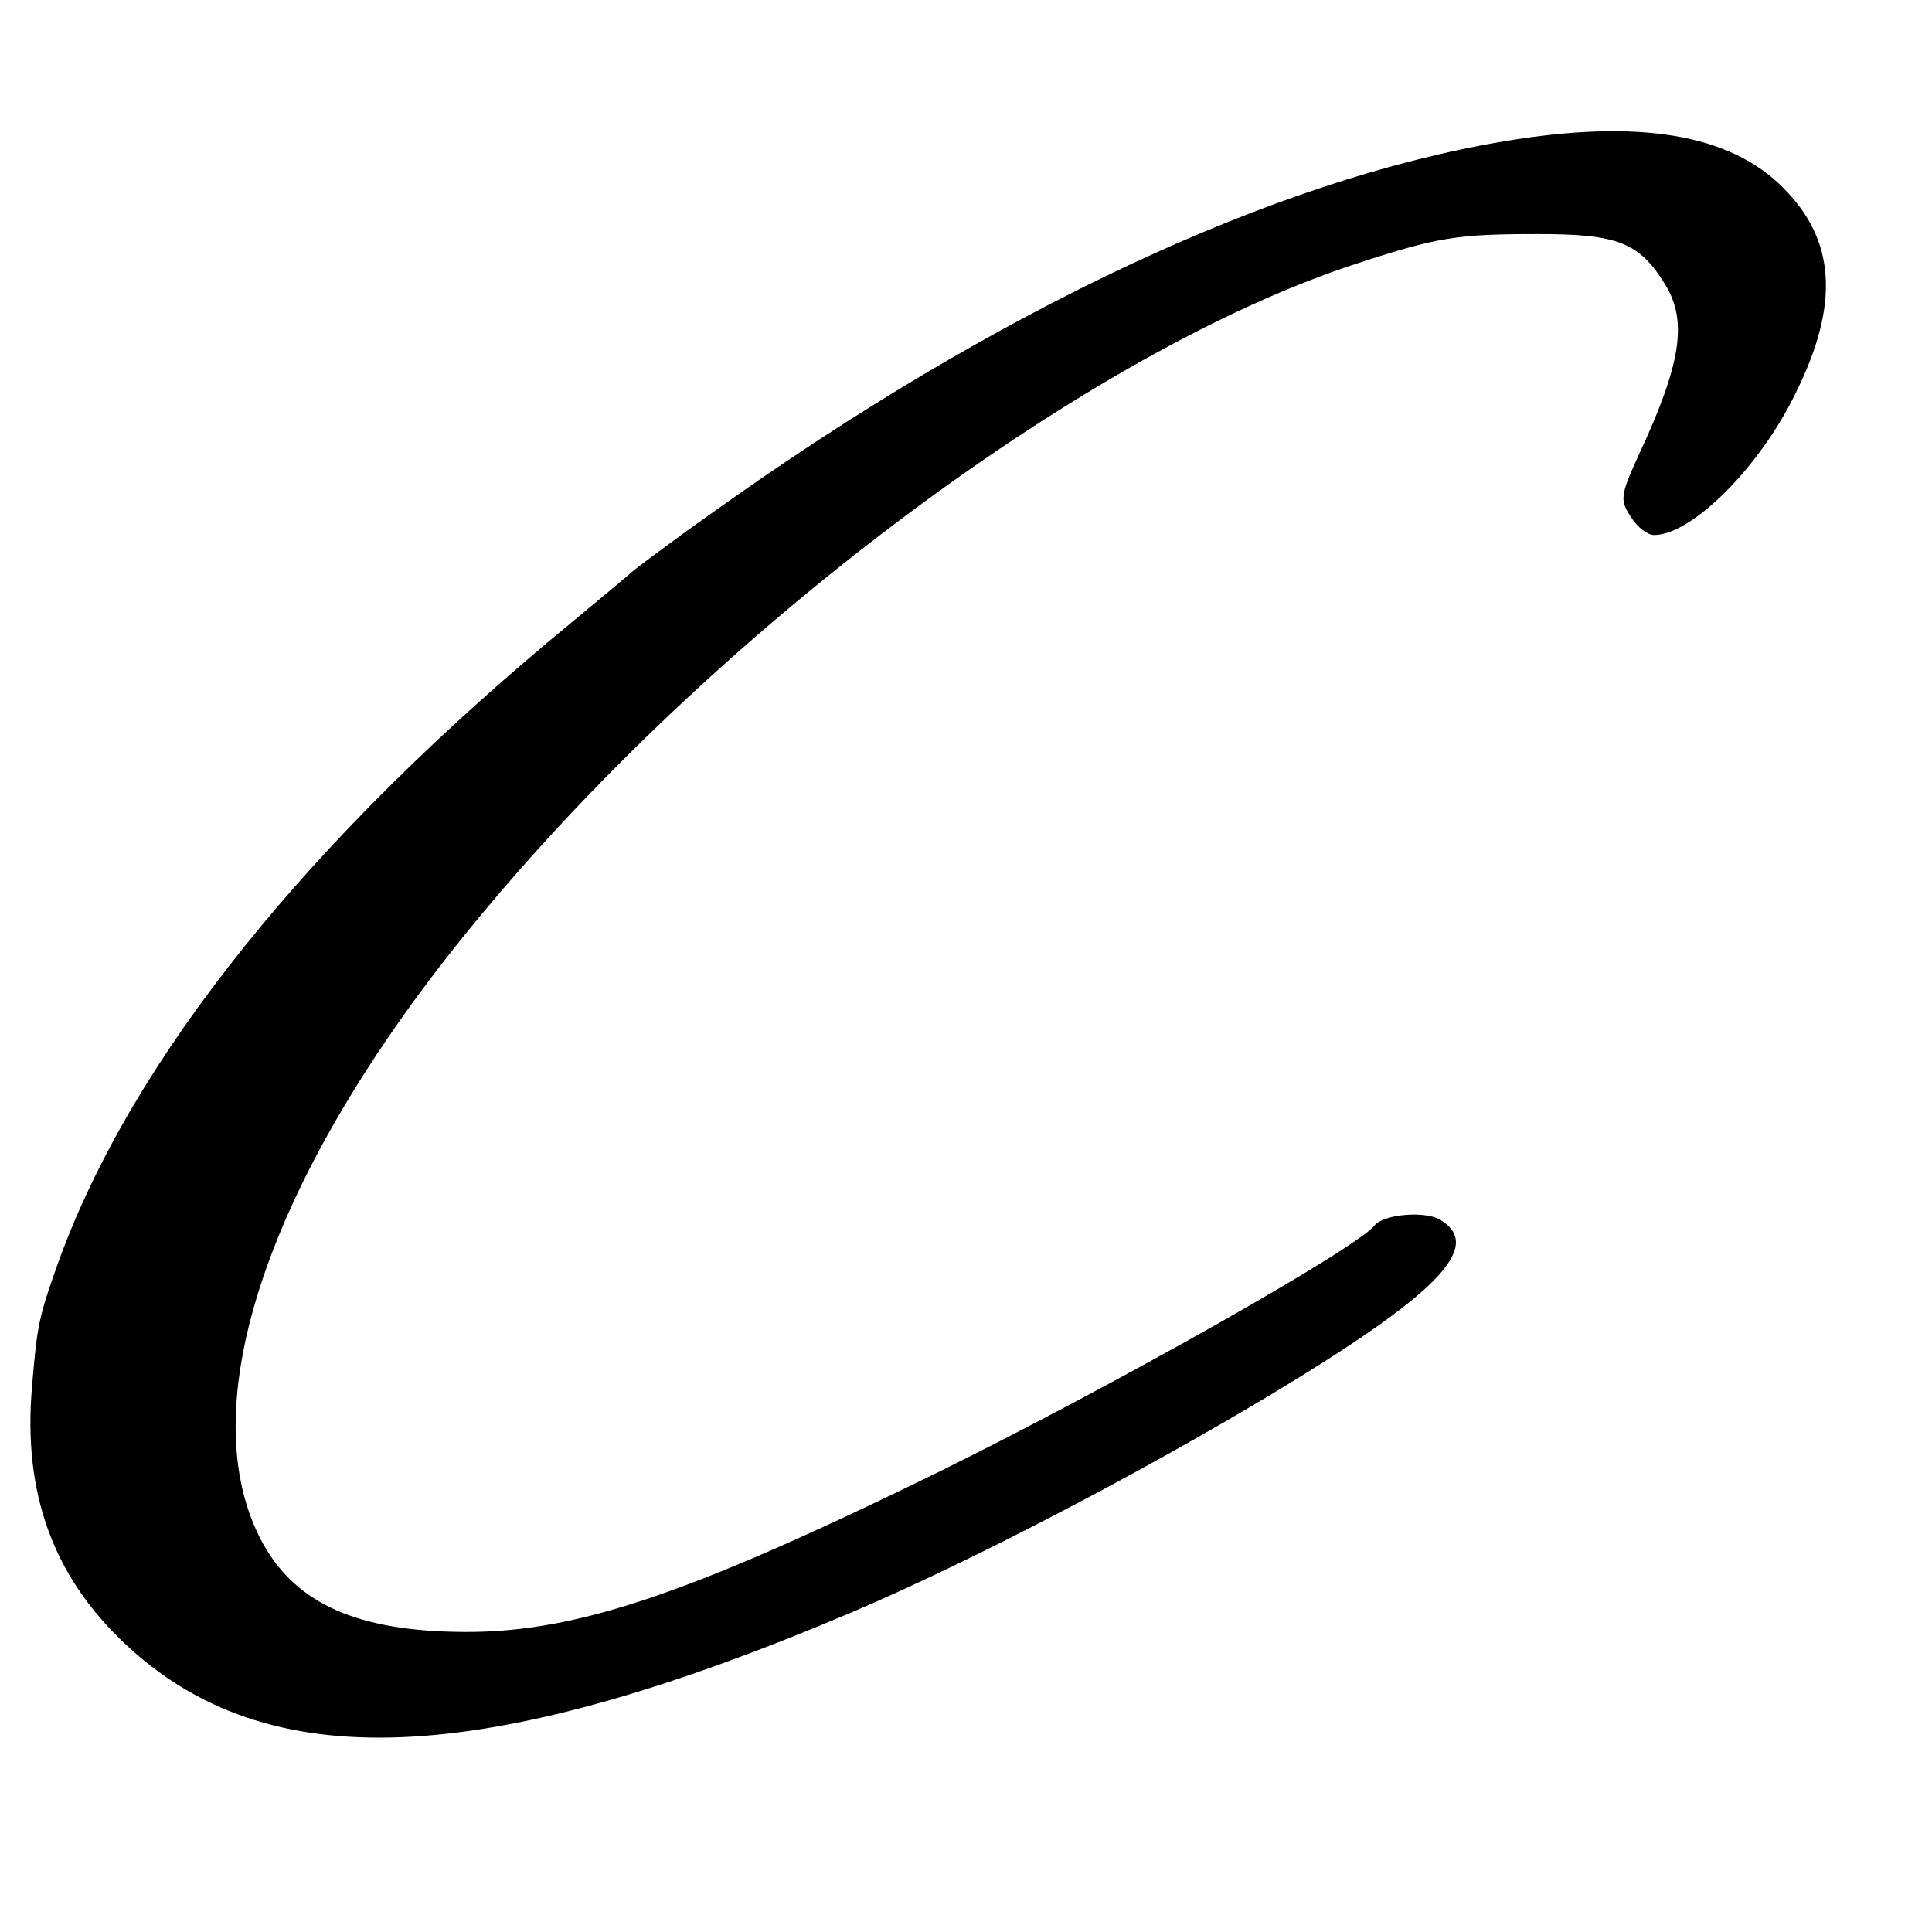 <?xml version="1.0" standalone="no"?>
<!DOCTYPE svg PUBLIC "-//W3C//DTD SVG 20010904//EN"
 "http://www.w3.org/TR/2001/REC-SVG-20010904/DTD/svg10.dtd">
<svg version="1.0" xmlns="http://www.w3.org/2000/svg"
 width="260pt" height="260pt" viewBox="0 0 260 260"
 preserveAspectRatio="xMidYMid meet">
<g transform="translate(0,260) scale(0.1,-0.1)"
fill="#000000" stroke="none">
<path d="M2025 2410 c-311 -52 -684 -227 -1065 -499 -58 -41 -107 -78 -110
-81 -3 -3 -39 -33 -80 -67 -354 -291 -593 -588 -692 -863 -26 -73 -28 -83 -35
-167 -12 -142 28 -253 124 -344 192 -182 482 -170 981 42 155 66 382 184 562
292 224 135 287 199 229 235 -20 13 -77 8 -89 -7 -24 -31 -352 -216 -585 -331
-345 -169 -497 -220 -654 -216 -138 3 -218 42 -261 126 -95 187 19 506 301
843 324 389 818 756 1174 872 110 36 136 40 245 40 107 0 136 -11 171 -68 30
-49 22 -106 -36 -230 -25 -55 -25 -60 -10 -83 8 -13 22 -24 31 -24 51 0 143
92 191 192 59 119 53 205 -17 275 -72 73 -195 93 -375 63z"/>
</g>
</svg>
